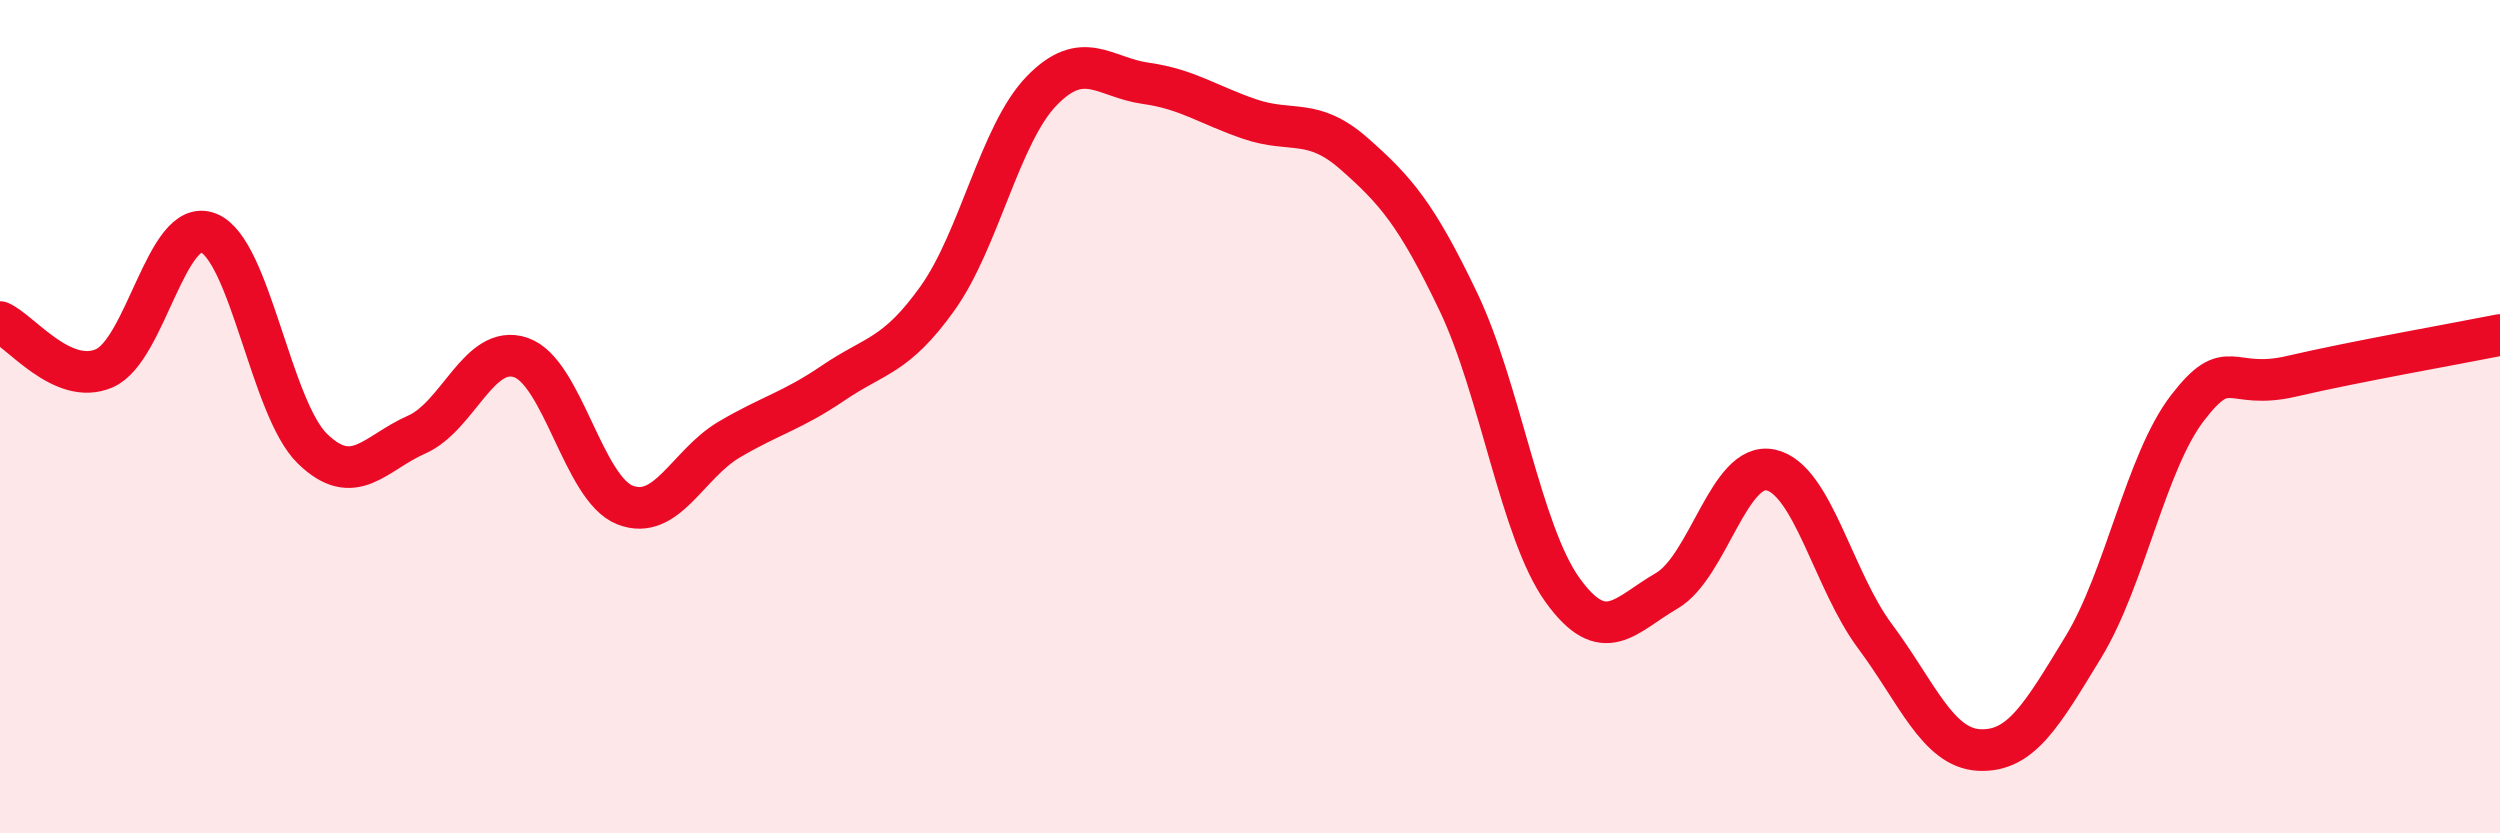 
    <svg width="60" height="20" viewBox="0 0 60 20" xmlns="http://www.w3.org/2000/svg">
      <path
        d="M 0,7.73 C 0.5,7.95 1.5,9.27 2.5,8.84 C 3.5,8.41 4,5.2 5,5.59 C 6,5.98 6.5,9.8 7.5,10.77 C 8.5,11.74 9,10.87 10,10.43 C 11,9.99 11.5,8.24 12.5,8.58 C 13.5,8.92 14,11.73 15,12.12 C 16,12.51 16.5,11.14 17.5,10.55 C 18.5,9.96 19,9.87 20,9.19 C 21,8.51 21.5,8.56 22.5,7.16 C 23.5,5.76 24,3.21 25,2.18 C 26,1.15 26.5,1.86 27.5,2 C 28.5,2.14 29,2.52 30,2.86 C 31,3.2 31.5,2.81 32.5,3.69 C 33.5,4.57 34,5.15 35,7.24 C 36,9.33 36.5,12.77 37.5,14.16 C 38.5,15.55 39,14.76 40,14.18 C 41,13.6 41.5,11.06 42.5,11.28 C 43.5,11.5 44,13.93 45,15.27 C 46,16.61 46.5,17.95 47.5,18 C 48.5,18.05 49,17.17 50,15.53 C 51,13.89 51.5,11.09 52.5,9.79 C 53.5,8.49 53.5,9.38 55,9.03 C 56.5,8.68 59,8.24 60,8.04L60 20L0 20Z"
        fill="#EB0A25"
        opacity="0.1"
        stroke-linecap="round"
        stroke-linejoin="round"
      />
      <path
        d="M 0,7.73 C 0.5,7.95 1.5,9.27 2.5,8.84 C 3.5,8.41 4,5.2 5,5.59 C 6,5.98 6.5,9.8 7.5,10.77 C 8.5,11.74 9,10.87 10,10.43 C 11,9.99 11.5,8.24 12.5,8.58 C 13.5,8.92 14,11.73 15,12.12 C 16,12.51 16.5,11.14 17.5,10.55 C 18.5,9.96 19,9.87 20,9.19 C 21,8.51 21.5,8.56 22.5,7.16 C 23.5,5.76 24,3.21 25,2.18 C 26,1.15 26.5,1.86 27.5,2 C 28.5,2.14 29,2.52 30,2.86 C 31,3.2 31.5,2.81 32.5,3.69 C 33.5,4.57 34,5.15 35,7.24 C 36,9.33 36.5,12.77 37.5,14.16 C 38.5,15.55 39,14.76 40,14.18 C 41,13.6 41.5,11.06 42.5,11.28 C 43.5,11.5 44,13.93 45,15.27 C 46,16.61 46.5,17.95 47.5,18 C 48.5,18.05 49,17.17 50,15.53 C 51,13.89 51.5,11.09 52.5,9.79 C 53.5,8.49 53.5,9.38 55,9.03 C 56.5,8.68 59,8.24 60,8.04"
        stroke="#EB0A25"
        stroke-width="1"
        fill="none"
        stroke-linecap="round"
        stroke-linejoin="round"
      />
    </svg>
  